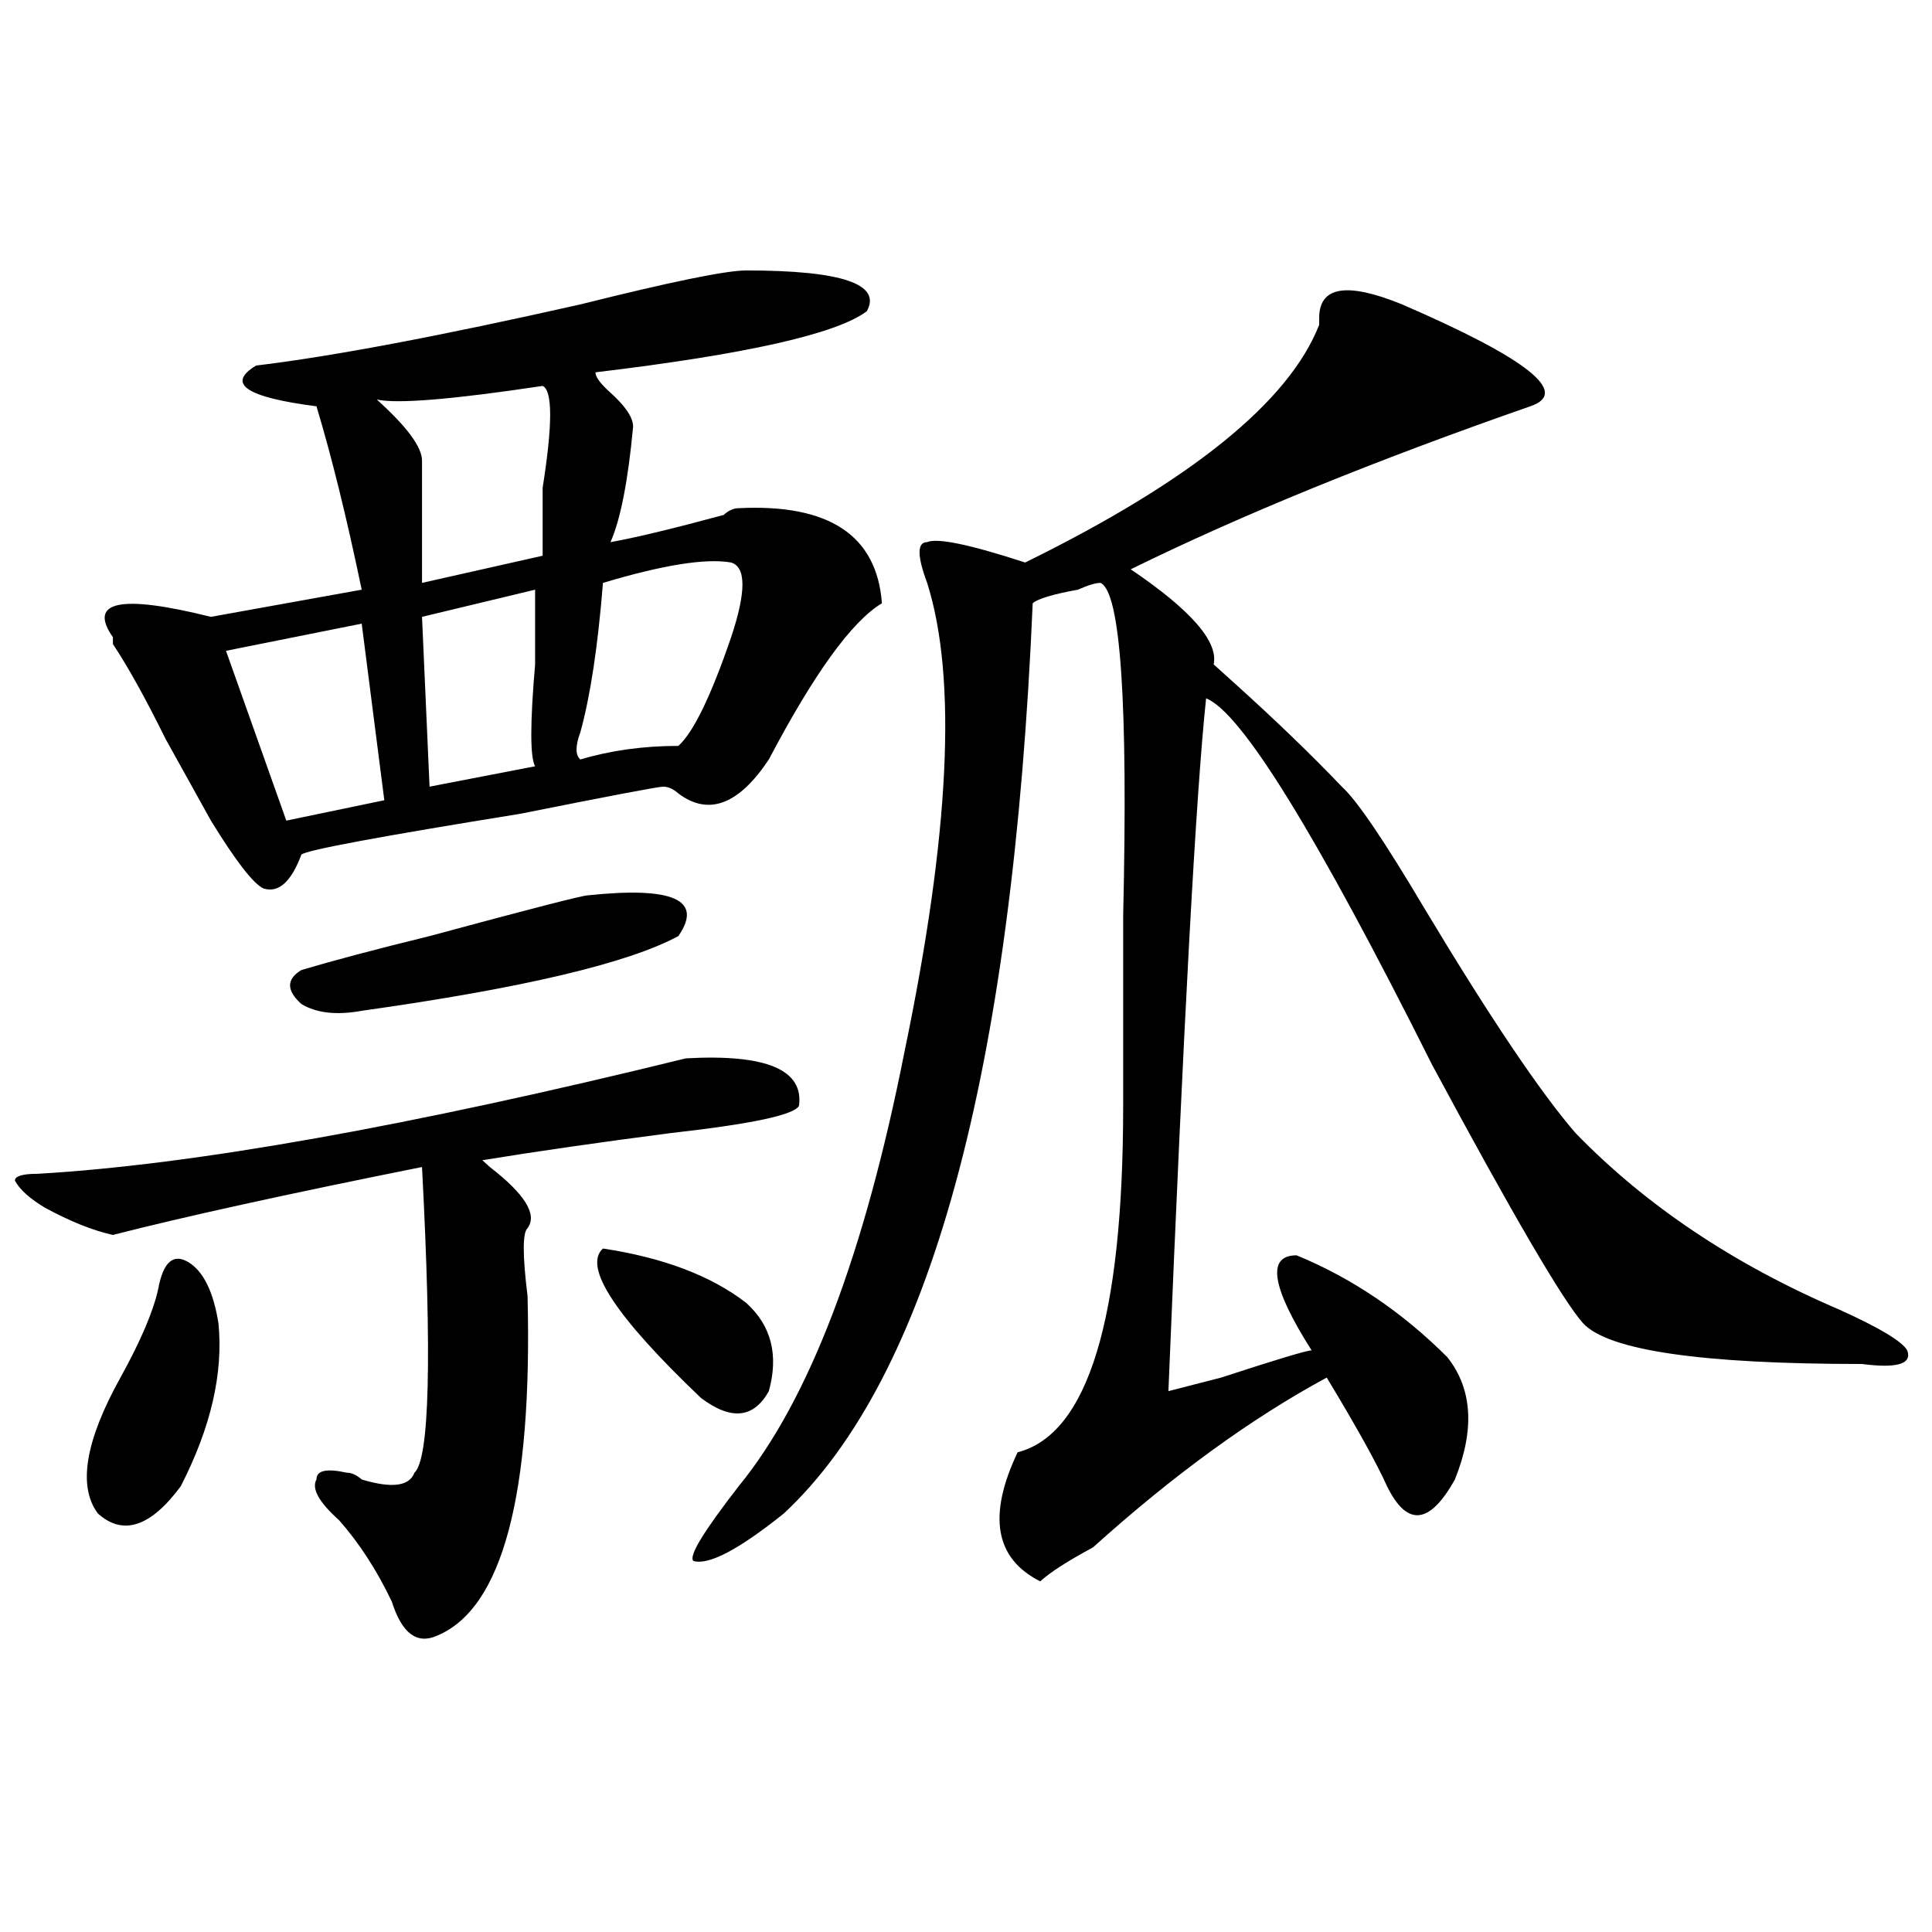 <?xml version="1.0" encoding="utf-8"?>
<!-- Generator: Adobe Illustrator 16.0.0, SVG Export Plug-In . SVG Version: 6.00 Build 0)  -->
<!DOCTYPE svg PUBLIC "-//W3C//DTD SVG 1.1//EN" "http://www.w3.org/Graphics/SVG/1.1/DTD/svg11.dtd">
<svg version="1.1" id="图层_1" xmlns="http://www.w3.org/2000/svg" xmlns:xlink="http://www.w3.org/1999/xlink" x="0px" y="0px"
	 width="1000px" height="1000px" viewBox="0 0 1000 1000" enable-background="new 0 0 1000 1000" xml:space="preserve">
<path d="M355.016,547.797c41.585-2.307,61.097,5.878,58.535,24.609c-2.622,4.725-24.755,9.394-66.34,14.063
	c-36.462,4.725-68.962,9.394-97.559,14.063l3.902,3.516c18.171,14.063,24.694,24.609,19.512,31.641
	c-2.622,2.362-2.622,14.063,0,35.156c2.562,103.162-13.048,161.719-46.828,175.781c-10.427,4.669-18.231-1.209-23.414-17.578
	c-7.805-16.425-16.95-30.432-27.316-42.188c-10.427-9.338-14.329-16.369-11.707-21.094c0-4.669,5.183-5.822,15.609-3.516
	c2.562,0,5.183,1.209,7.805,3.516c15.609,4.725,24.694,3.516,27.316-3.516c7.805-7.031,9.085-59.766,3.902-158.203
	c-70.242,14.063-123.595,25.818-159.996,35.156c-10.427-2.307-22.134-7.031-35.121-14.063c-7.805-4.669-13.048-9.338-15.609-14.063
	c0-2.307,3.902-3.516,11.707-3.516C100.022,602.894,211.909,582.953,355.016,547.797z M81.852,667.328
	c2.562-14.063,7.805-18.731,15.609-14.063c7.805,4.725,12.987,15.271,15.609,31.641c2.562,25.818-3.902,53.943-19.512,84.375
	C77.949,790.375,63.62,795.1,50.633,783.344c-10.427-14.063-6.524-37.463,11.707-70.313C72.706,694.3,79.229,679.084,81.852,667.328
	z M386.234,139.984c49.39,0,70.242,7.031,62.438,21.094c-15.609,11.755-62.438,22.302-140.484,31.641
	c0,2.362,2.562,5.878,7.805,10.547c7.805,7.031,11.707,12.909,11.707,17.578c-2.622,28.125-6.524,48.065-11.707,59.766
	c12.987-2.307,32.499-7.031,58.535-14.063c2.562-2.308,5.183-3.516,7.805-3.516c46.828-2.308,71.522,14.063,74.145,49.219
	c-15.609,9.394-35.121,36.365-58.535,80.859c-15.609,23.456-31.219,29.334-46.828,17.578c-2.622-2.307-5.243-3.516-7.805-3.516
	c-2.622,0-27.316,4.725-74.145,14.063c-72.864,11.756-110.606,18.787-113.168,21.094c-5.243,14.063-11.707,19.94-19.512,17.578
	c-5.243-2.307-14.329-14.063-27.316-35.156c-2.622-4.669-10.427-18.731-23.414-42.188c-10.427-21.094-19.512-37.463-27.316-49.219
	v-3.516c-13.048-18.731,3.902-22.247,50.73-10.547l78.047-14.063c-7.805-37.463-15.609-69.104-23.414-94.922
	c-36.462-4.669-46.828-11.7-31.219-21.094c39.023-4.669,94.937-15.216,167.801-31.641
	C347.211,145.862,375.808,139.984,386.234,139.984z M187.215,322.797l-70.242,14.063l31.219,87.891l50.73-10.547L187.215,322.797z
	 M304.285,463.422c44.206-4.669,59.815,2.362,46.828,21.094c-26.036,14.063-80.669,26.972-163.898,38.672
	c-13.048,2.362-23.414,1.209-31.219-3.516c-7.805-7.031-7.805-12.854,0-17.578c15.609-4.669,37.683-10.547,66.34-17.578
	C274.347,470.453,301.663,463.422,304.285,463.422z M280.871,199.75c-46.828,7.031-75.485,9.394-85.852,7.031
	c15.609,14.063,23.414,24.609,23.414,31.641c0,16.425,0,37.519,0,63.281l62.438-14.063c0-7.031,0-18.731,0-35.156
	C286.054,219.69,286.054,202.112,280.871,199.75z M218.434,319.281l3.902,87.891l54.633-10.547c-2.622-4.669-2.622-22.247,0-52.734
	v-38.672L218.434,319.281z M378.43,291.156c-13.048-2.307-35.121,1.209-66.34,10.547c-2.622,32.85-6.524,58.612-11.707,77.344
	c-2.622,7.031-2.622,11.756,0,14.063c15.609-4.669,32.499-7.031,50.73-7.031c7.805-7.031,16.89-25.763,27.316-56.25
	C386.234,306.428,386.234,293.519,378.43,291.156z M312.09,646.234c31.219,4.725,55.913,14.063,74.145,28.125
	c12.987,11.756,16.89,26.972,11.707,45.703c-7.805,14.063-19.512,15.271-35.121,3.516
	C318.554,681.391,301.663,655.628,312.09,646.234z M725.738,157.563c64.999,28.125,87.132,45.703,66.34,52.734
	c-80.669,28.125-149.63,56.25-206.824,84.375c31.219,21.094,45.487,37.519,42.926,49.219l11.707,10.547
	c20.792,18.787,39.023,36.365,54.633,52.734c7.805,7.031,22.073,28.125,42.926,63.281c33.78,56.25,59.815,94.922,78.047,116.016
	c36.401,37.519,81.949,68.006,136.582,91.406c20.792,9.394,32.499,16.425,35.121,21.094c2.562,7.031-5.243,9.394-23.414,7.031
	c-83.29,0-131.399-7.031-144.387-21.094c-10.427-11.7-36.462-56.25-78.047-133.594c-59.876-119.531-98.899-182.813-117.07-189.844
	c-5.243,49.219-11.707,168.75-19.512,358.594l27.316-7.031c28.597-9.338,44.206-14.063,46.828-14.063
	c-20.853-32.794-23.414-49.219-7.805-49.219c28.597,11.756,54.633,29.334,78.047,52.734c12.987,16.425,14.269,37.519,3.902,63.281
	c-13.048,23.456-24.755,24.609-35.121,3.516c-5.243-11.7-15.609-30.432-31.219-56.25c-39.023,21.094-79.388,50.428-120.973,87.891
	c-13.048,7.031-22.134,12.854-27.316,17.578c-23.414-11.756-27.316-33.947-11.707-66.797c36.401-9.338,54.633-69.104,54.633-179.297
	c0-23.4,0-56.25,0-98.438c2.562-110.138-1.341-167.541-11.707-172.266c-2.622,0-6.524,1.209-11.707,3.516
	c-13.048,2.362-20.853,4.725-23.414,7.031c-10.427,243.787-53.353,400.781-128.777,471.094
	c-23.414,18.787-39.023,26.916-46.828,24.609c-2.622-2.362,5.183-15.216,23.414-38.672c36.401-44.494,64.999-119.531,85.852-225
	c23.414-112.5,27.316-193.359,11.707-242.578c-5.243-14.063-5.243-21.094,0-21.094c5.183-2.307,22.073,1.209,50.73,10.547
	c85.852-42.188,136.582-83.167,152.191-123.047v-3.516C682.813,148.224,697.081,145.862,725.738,157.563z"/>
</svg>

